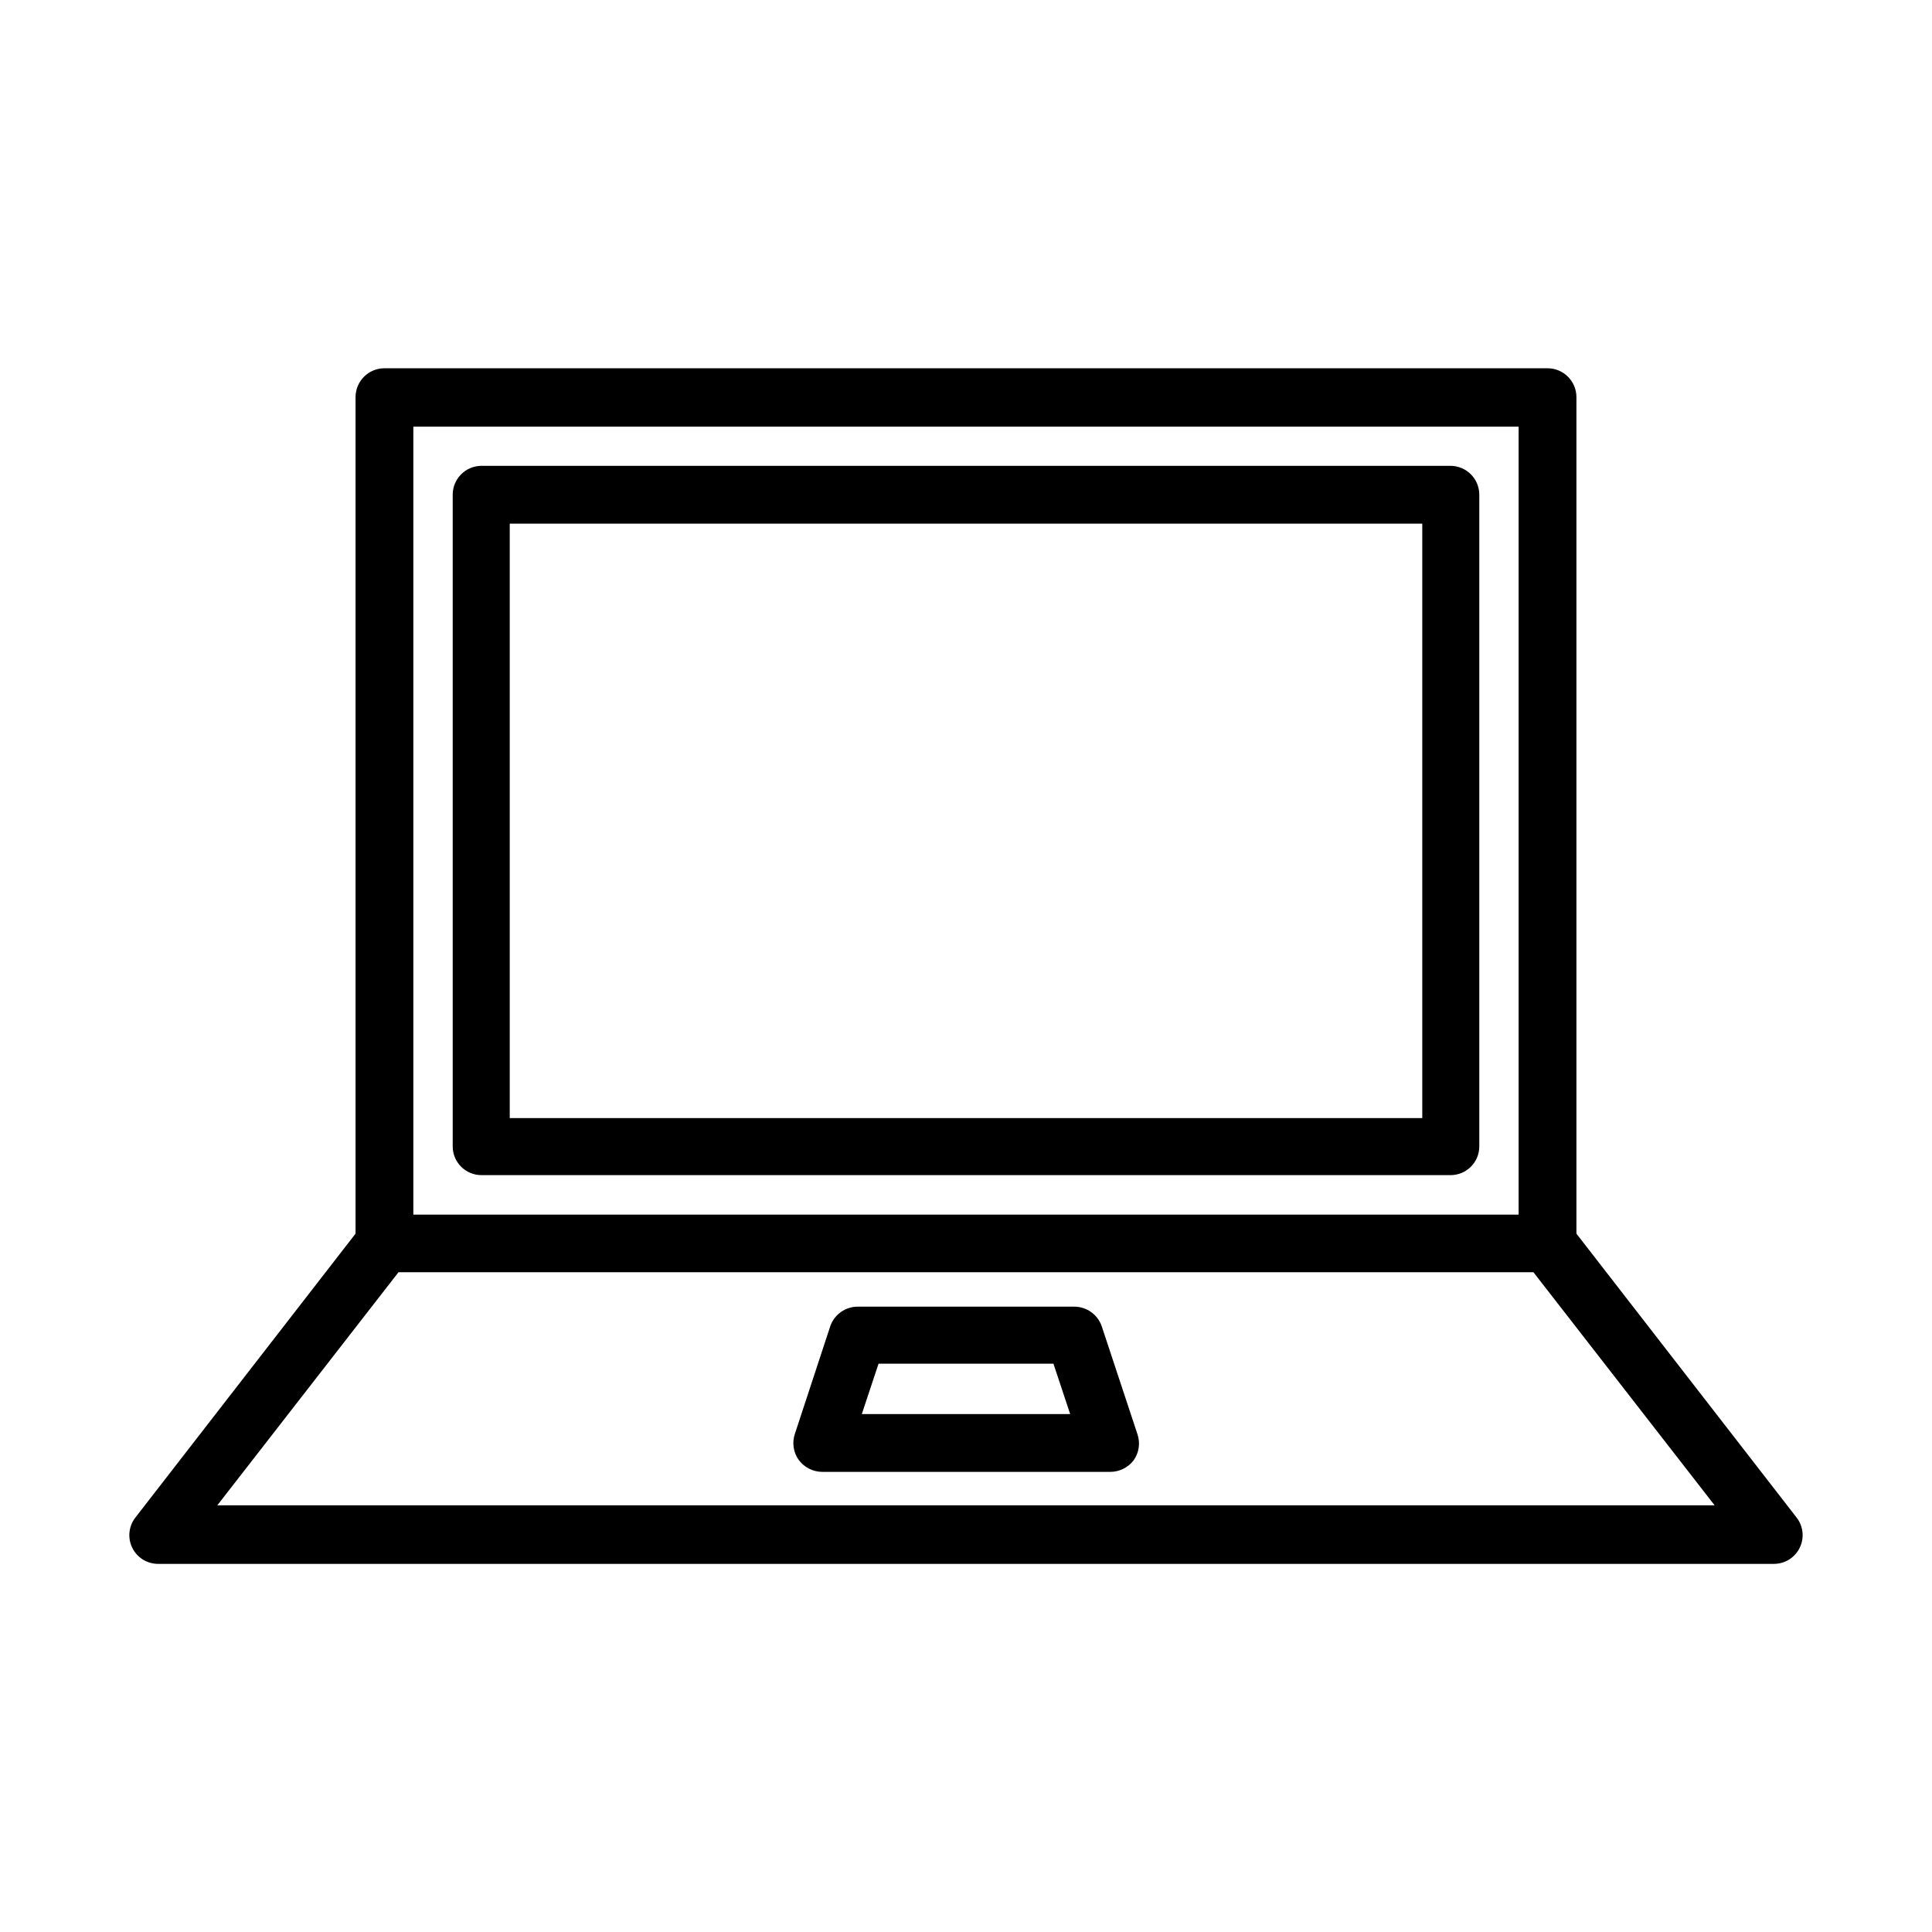 <?xml version="1.0" encoding="UTF-8"?>
<!-- Uploaded to: ICON Repo, www.svgrepo.com, Generator: ICON Repo Mixer Tools -->
<svg fill="#000000" width="800px" height="800px" version="1.1" viewBox="144 144 512 512" xmlns="http://www.w3.org/2000/svg">
 <g>
  <path d="m528.42 267.45h-256.94c-4.172 0.082-7.508 3.488-7.508 7.66v172.75c0.027 4.184 3.426 7.559 7.609 7.559h256.94c4.144-0.055 7.481-3.414 7.508-7.559v-172.75c0-4.211-3.398-7.633-7.609-7.66zm-7.504 172.86h-241.83v-157.54h241.83z"/>
  <path d="m561.77 470.93v-221.68c0-4.227-3.43-7.656-7.66-7.656h-308.23c-4.231 0-7.656 3.43-7.656 7.656v221.68l-58.293 75.168c-1.828 2.301-2.168 5.445-0.879 8.086 1.293 2.637 3.988 4.293 6.926 4.258h428.24c2.898-0.039 5.523-1.727 6.766-4.352 1.242-2.621 0.883-5.719-0.922-7.992zm-308.23-213.87h292.91v208.83h-292.91zm-51.945 285.86 48.012-61.766h300.77l48.012 61.766z"/>
  <path d="m435.92 495.32c-1.121-3.035-4.019-5.051-7.258-5.039h-57.332c-3.238-0.012-6.133 2.004-7.254 5.039l-9.422 28.664c-0.793 2.332-0.418 4.898 1.008 6.902 1.453 1.973 3.746 3.148 6.195 3.176h76.379c2.43-0.004 4.723-1.141 6.195-3.074 1.426-2.004 1.801-4.574 1.008-6.902zm-63.531 23.426 4.434-13.352h46.352l4.434 13.352z"/>
 </g>
</svg>